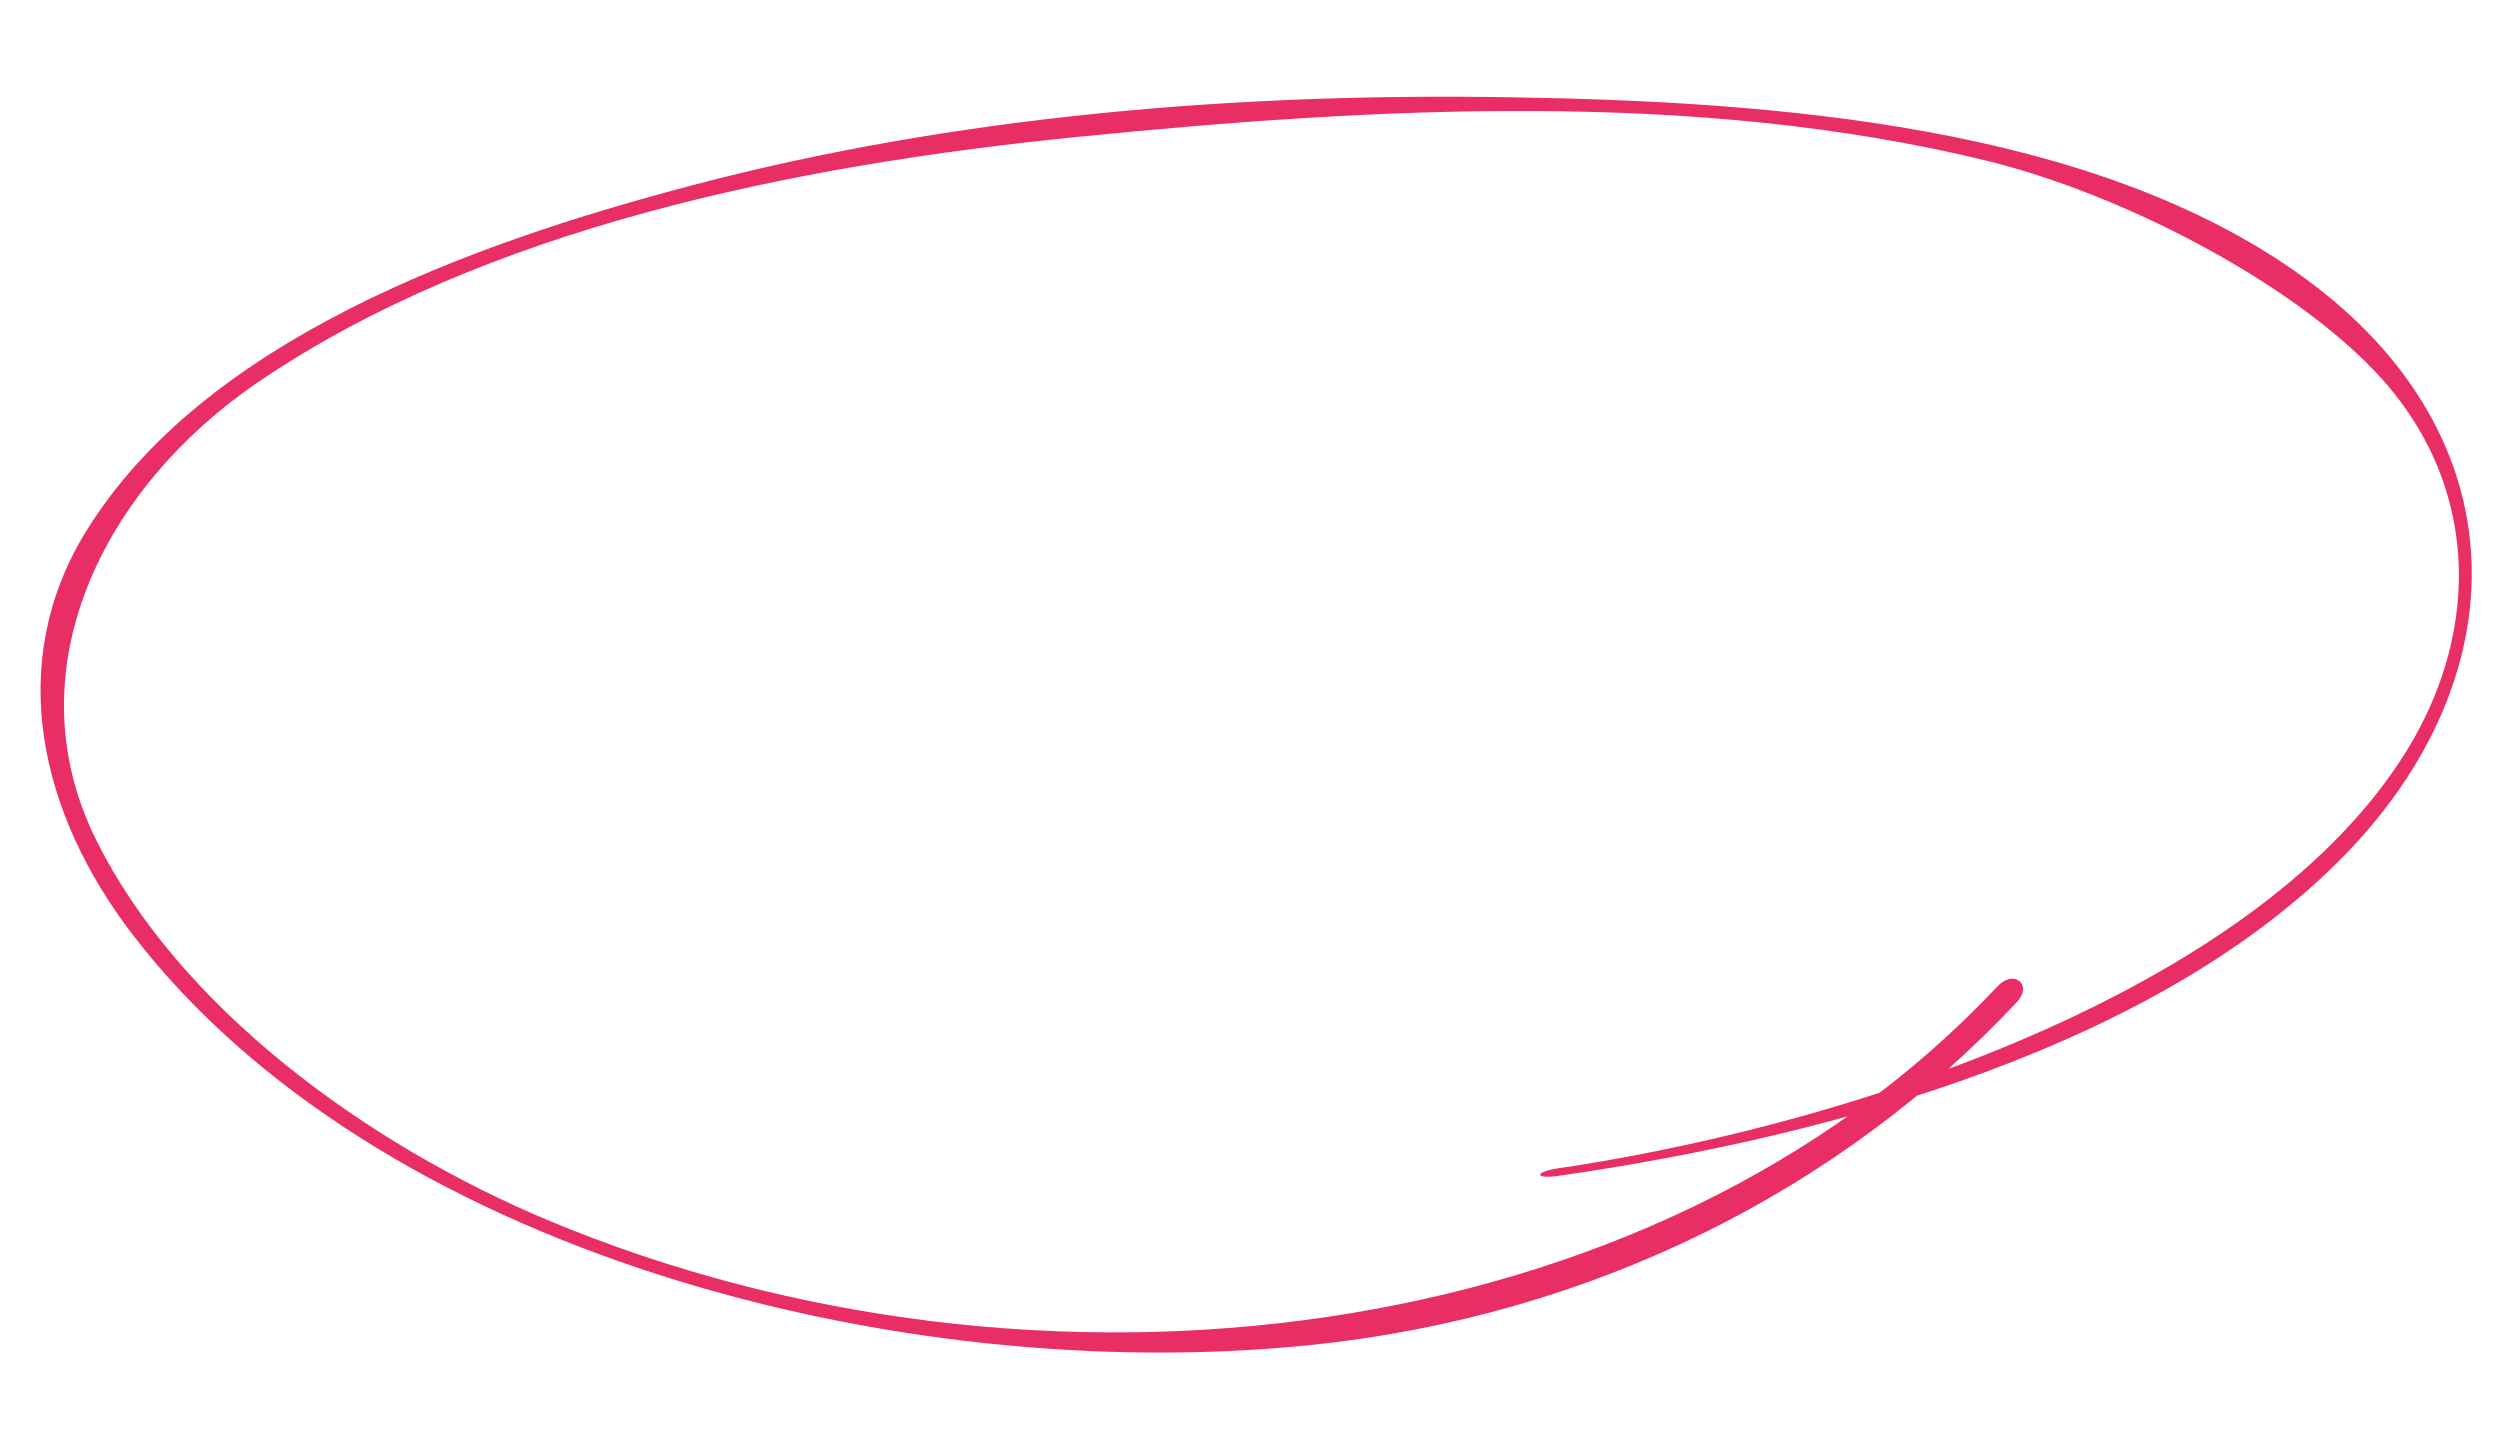 <?xml version="1.0" encoding="UTF-8"?> <svg xmlns="http://www.w3.org/2000/svg" width="338" height="194" viewBox="0 0 338 194" fill="none"> <path d="M210.854 158.955C248.688 153.5 291.985 141.16 316.863 115.756C340.497 91.625 341.063 59.074 311.561 37.578C283.065 16.821 239.454 13.713 204.137 13.149C167.02 12.538 129.104 15.704 93.735 25.013C62.95 33.096 27.418 46.223 11.616 71.872C0.703 89.623 5.297 109.918 17.945 126.373C50.673 169.012 120.936 187.519 176.927 181.877C215.188 177.993 248.826 160.92 272.652 135.514C274.905 133.114 272.275 130.985 270.061 133.356C223.576 182.921 139.913 192.433 74.335 165.082C49.218 154.604 24.093 135.995 12.951 113.458C1.643 90.588 13.916 65.945 34.868 51.683C65.511 30.821 107.403 22.337 145.813 18.494C185.884 14.497 229.376 12.104 268.746 21.767C286.469 26.122 309.04 37.647 320.963 50.068C335.32 65.021 335.5 85.009 325.462 101.367C305.849 133.308 252.425 151.398 212.777 157.641C212.17 157.731 211.526 157.82 210.919 157.911C207.355 158.428 207.328 159.475 210.854 158.955Z" fill="#E92D65"></path> </svg> 